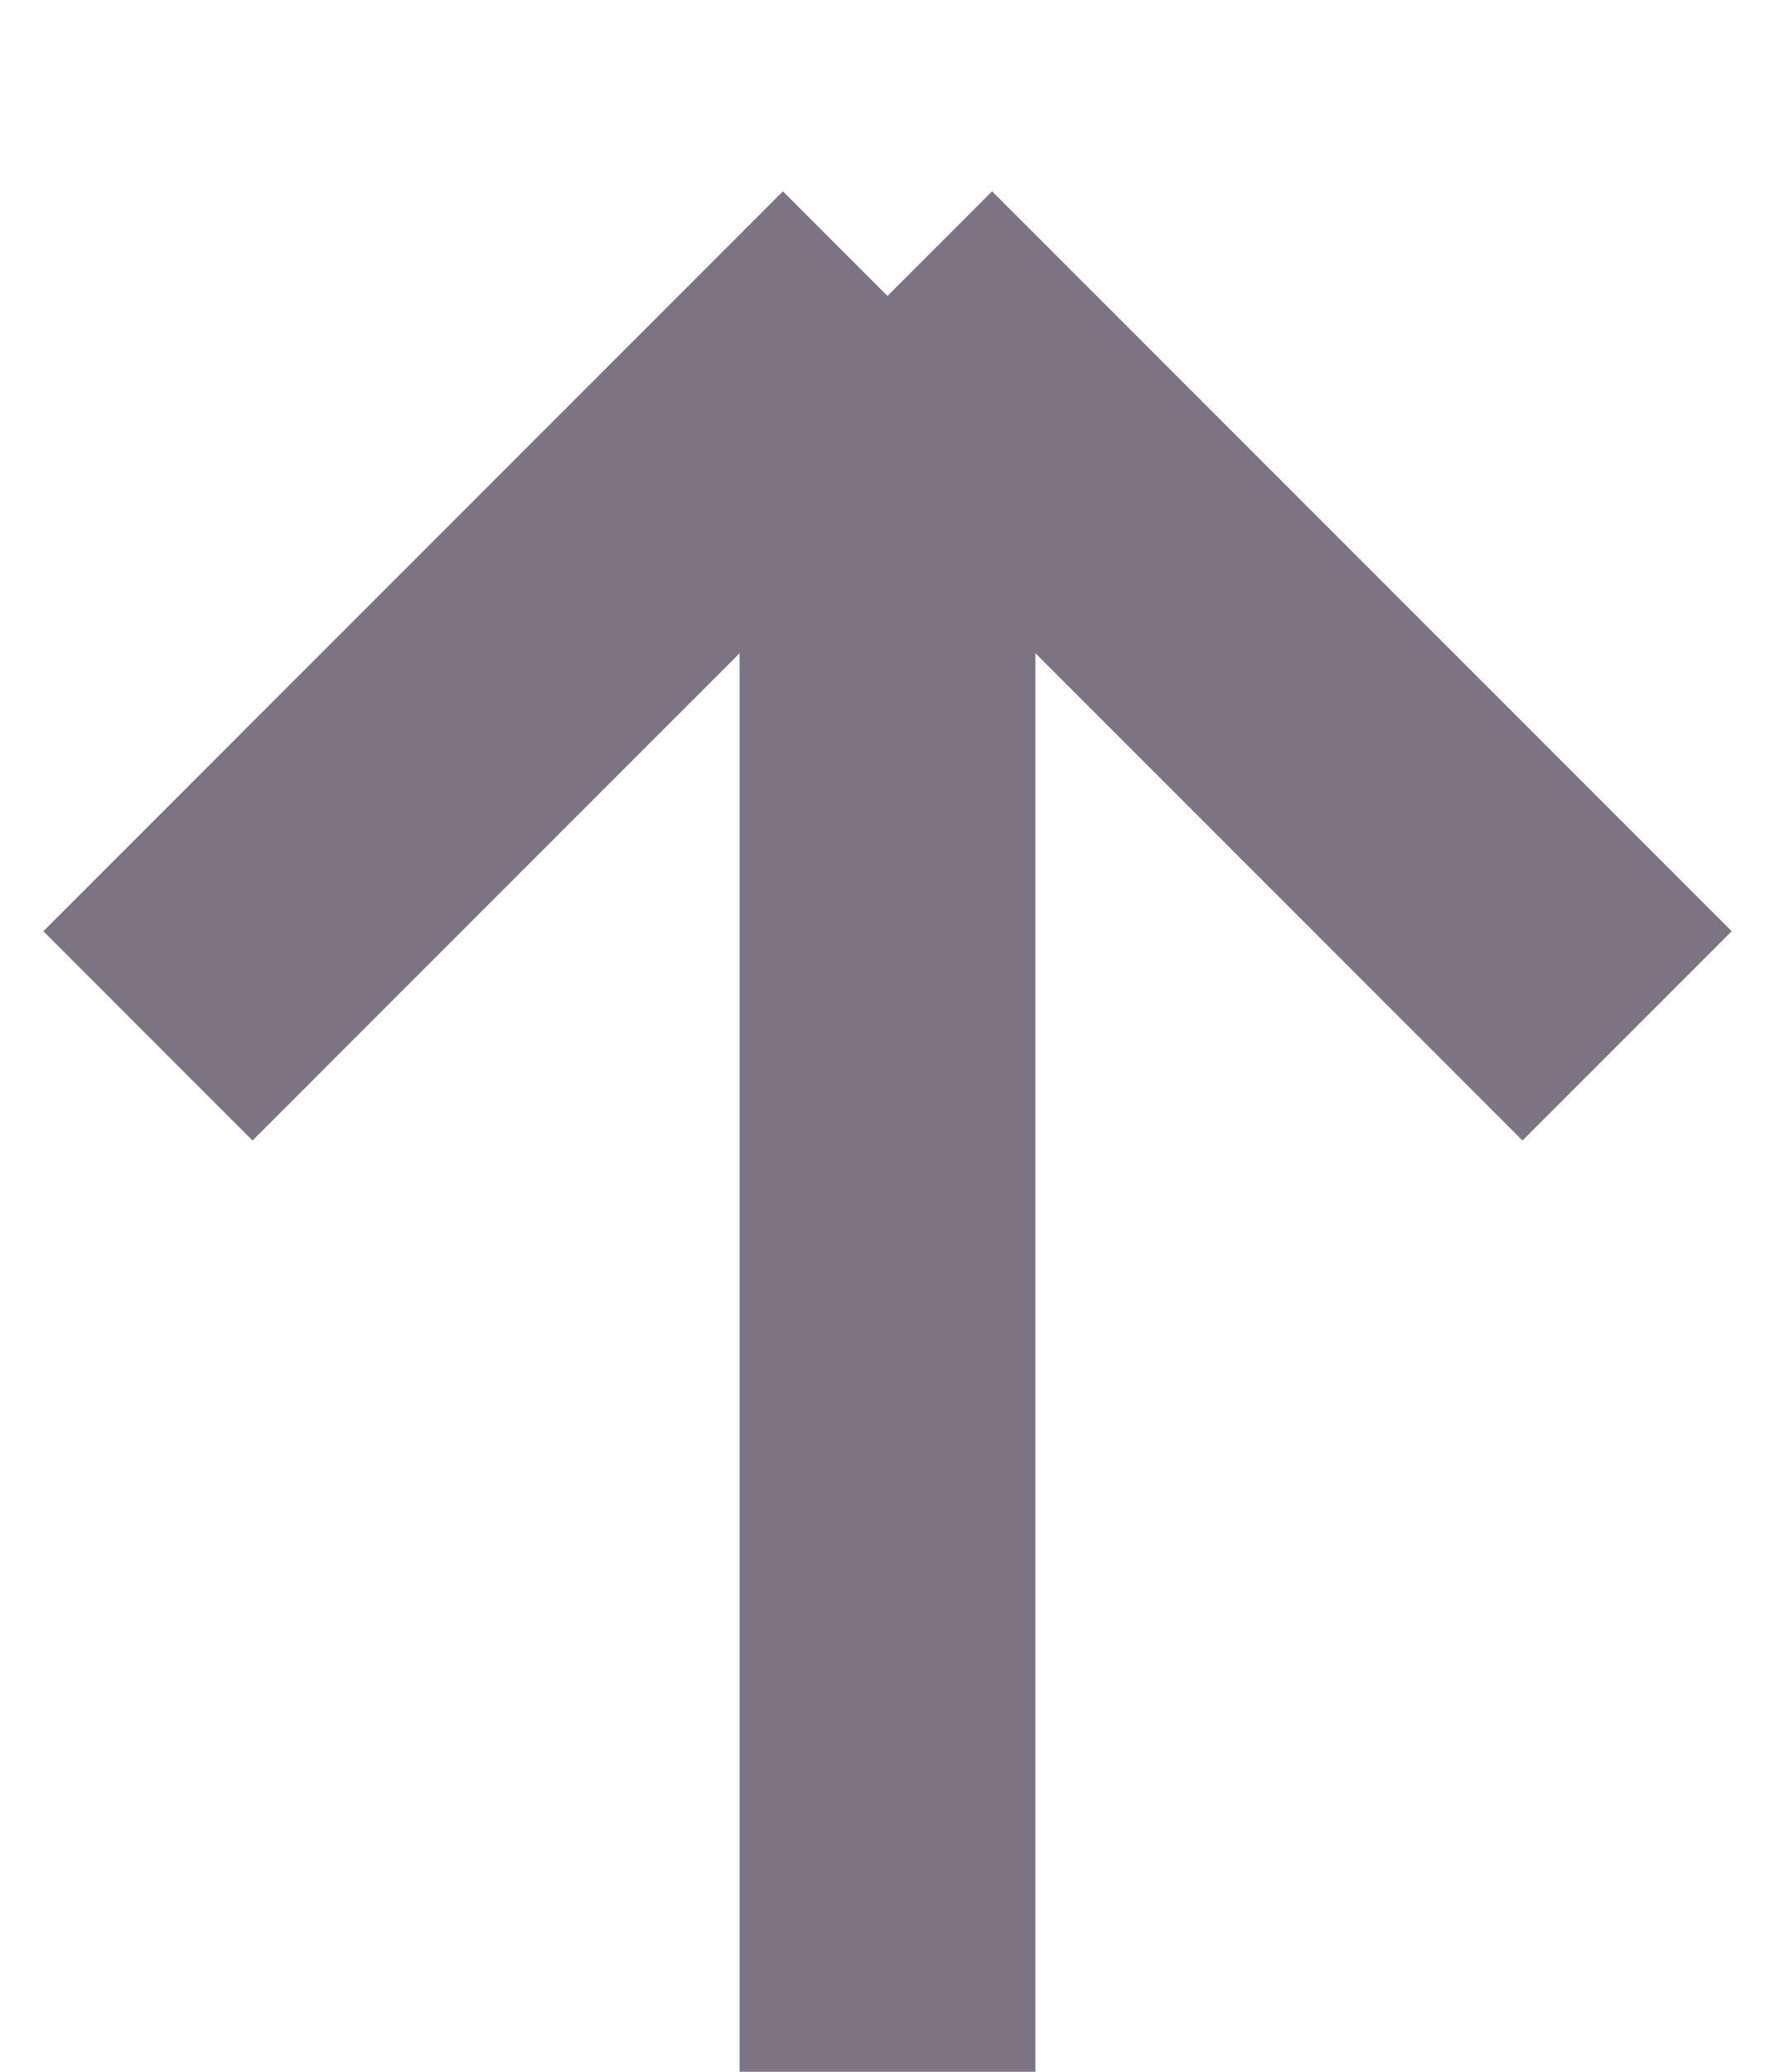 <?xml version="1.0" encoding="utf-8"?>
<svg xmlns="http://www.w3.org/2000/svg" fill="none" height="100%" overflow="visible" preserveAspectRatio="none" style="display: block;" viewBox="0 0 12 14" width="100%">
<path d="M6 14V2M6 2L1 7M6 2L11 7" id="Vector 7" stroke="#7C7482" stroke-width="2"/>
</svg>